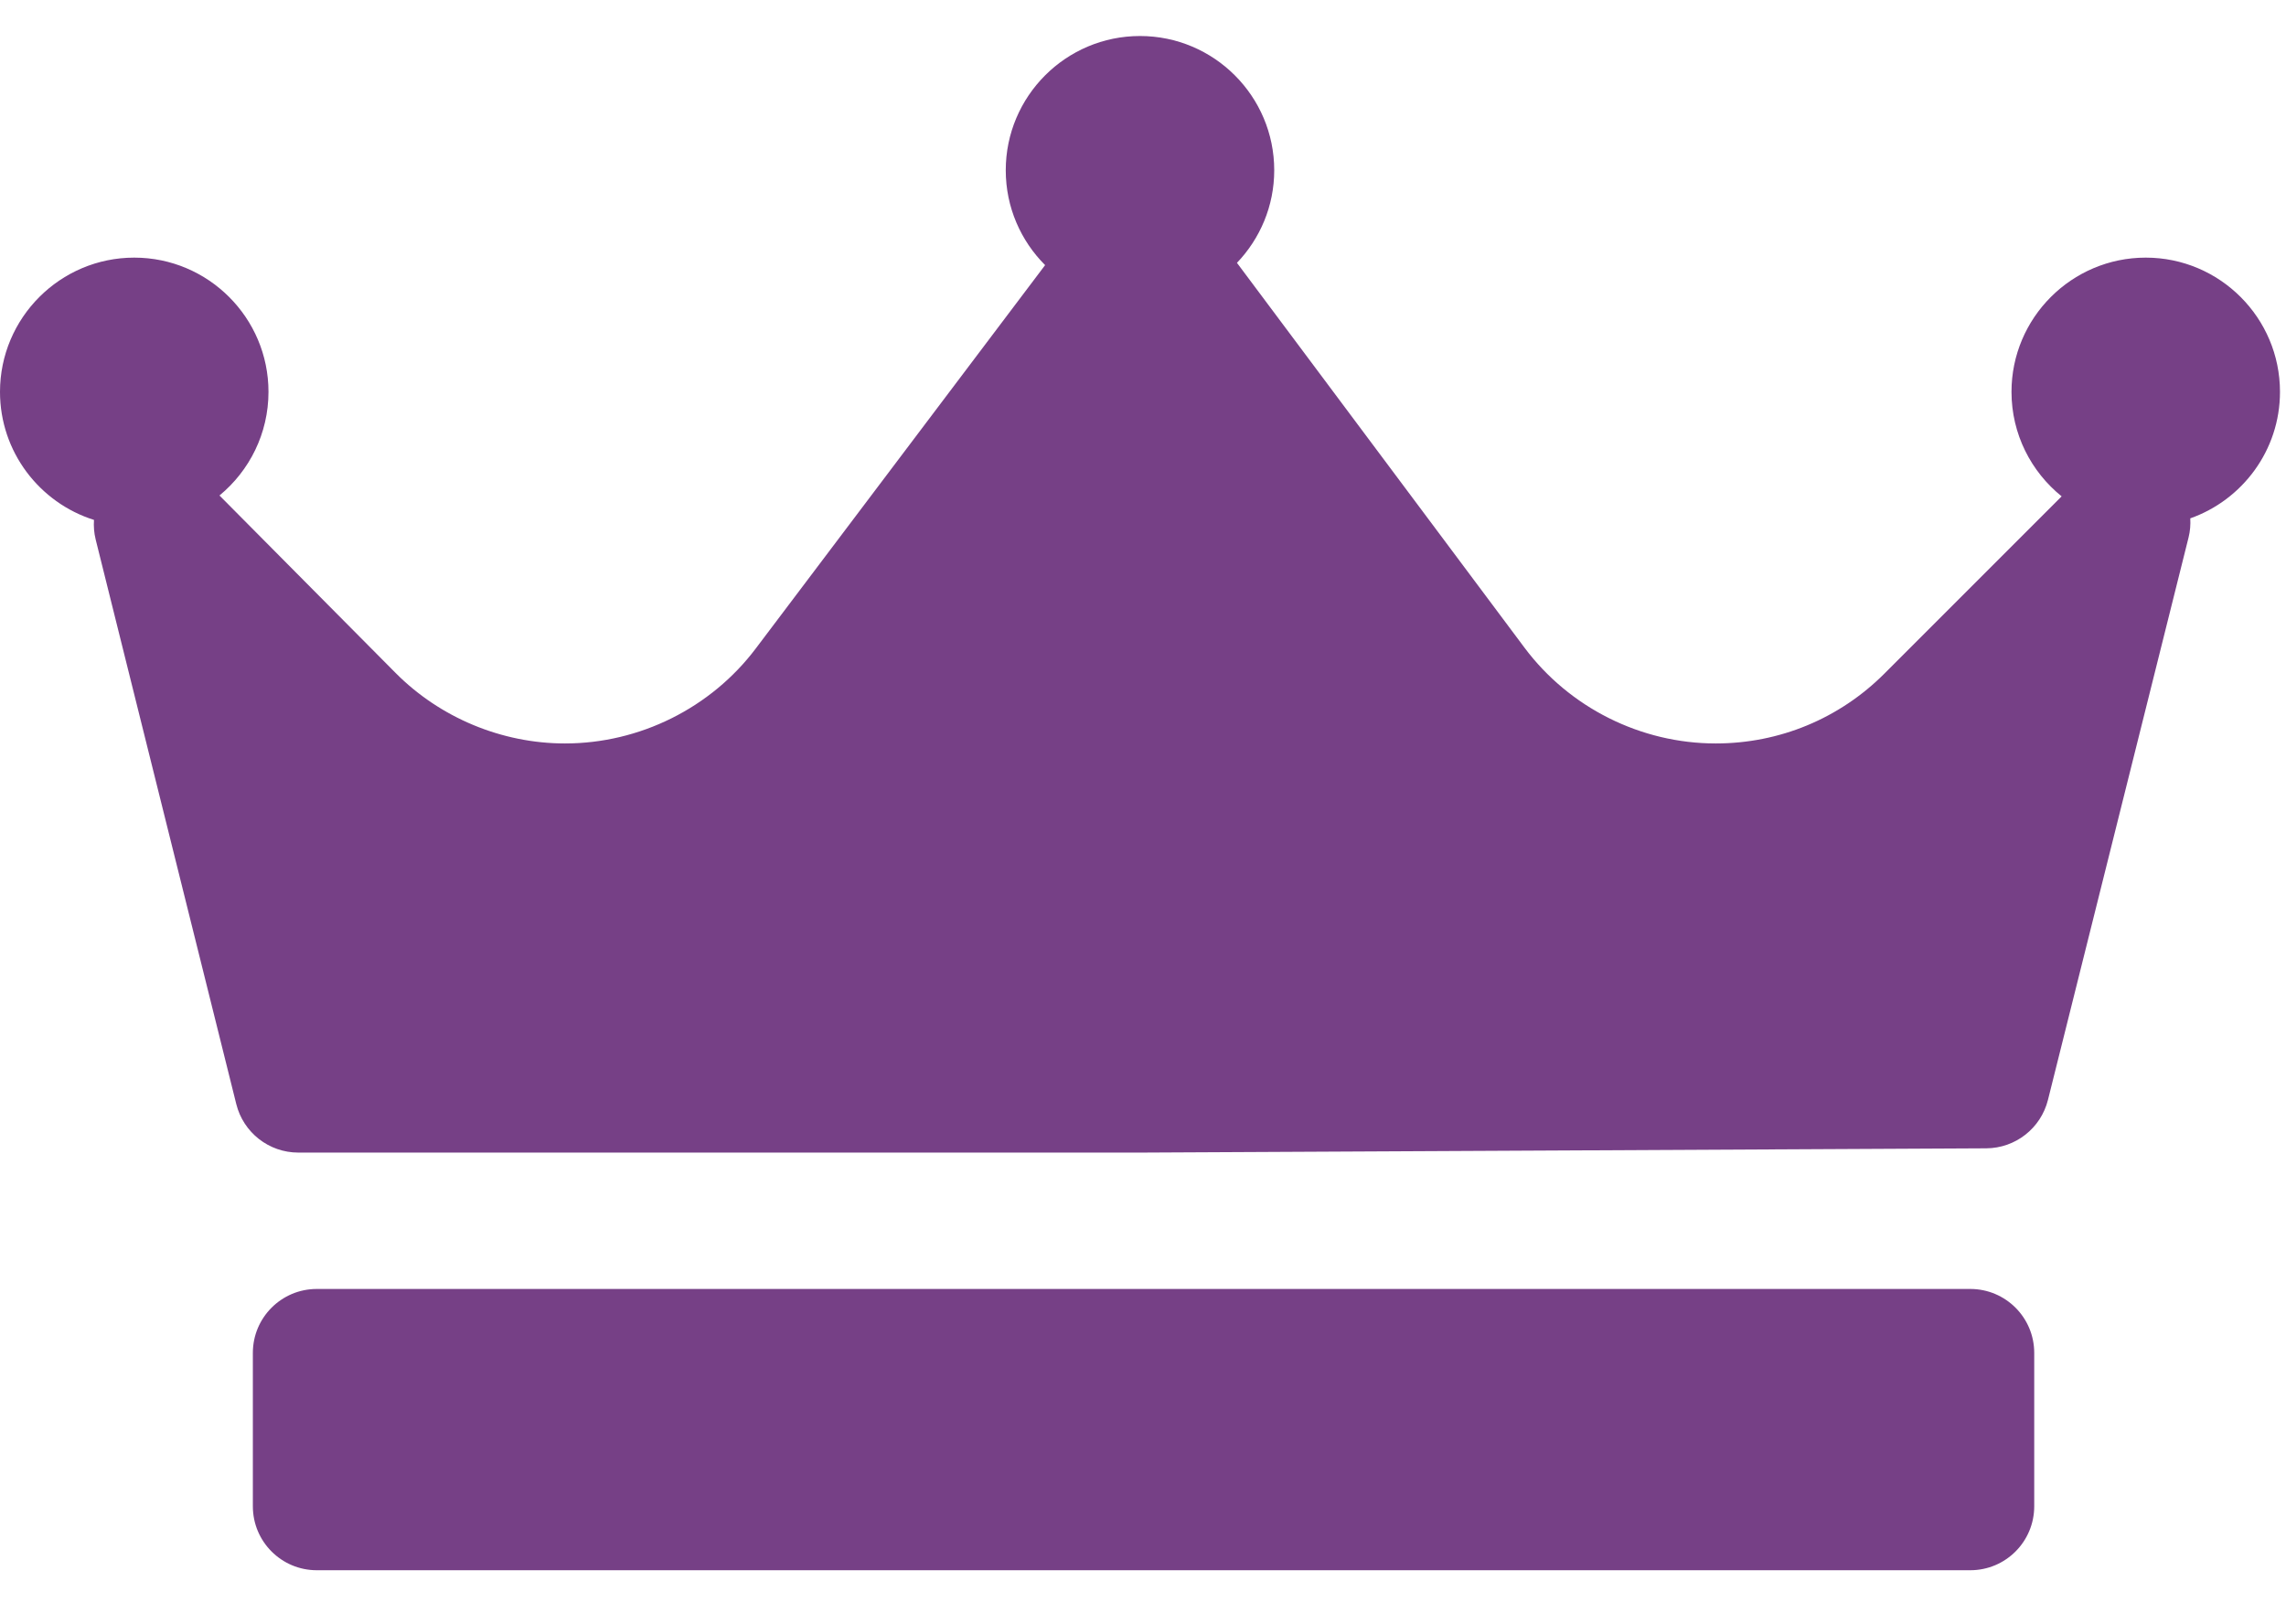 <svg width="190" height="135" viewBox="0 0 190 135" fill="none" xmlns="http://www.w3.org/2000/svg">
<g clip-path="url(#clip0_90_549)">
<path d="M182.044 43.082C182.073 43.603 182.035 44.134 181.904 44.661L170.215 91.416C169.626 93.772 167.514 95.428 165.087 95.441L94.955 95.795C94.945 95.795 94.937 95.795 94.928 95.795H24.794C22.355 95.795 20.229 94.133 19.639 91.766L7.95 44.833C7.816 44.292 7.777 43.747 7.811 43.212C3.289 41.787 0 37.556 0 32.569C0 26.417 5.005 21.412 11.158 21.412C17.31 21.412 22.315 26.417 22.315 32.569C22.315 36.034 20.727 39.134 18.242 41.182L32.876 55.927C36.575 59.654 41.707 61.791 46.958 61.791C53.166 61.791 59.086 58.842 62.813 53.902L86.864 22.035C84.844 20.016 83.593 17.227 83.593 14.151C83.593 7.998 88.597 2.993 94.75 2.993C100.903 2.993 105.907 7.998 105.907 14.151C105.907 17.134 104.723 19.843 102.808 21.847C102.815 21.855 102.822 21.862 102.829 21.872L126.705 53.827C130.431 58.814 136.372 61.791 142.598 61.791C147.897 61.791 152.88 59.728 156.627 55.98L171.353 41.254C168.815 39.206 167.185 36.077 167.185 32.569C167.185 26.417 172.19 21.412 178.343 21.412C184.495 21.412 189.5 26.417 189.5 32.569C189.5 37.423 186.379 41.551 182.044 43.082ZM169.074 112.443C169.074 109.508 166.696 107.13 163.761 107.13H26.329C23.395 107.13 21.016 109.508 21.016 112.443V125.194C21.016 128.128 23.395 130.507 26.329 130.507H163.761C166.696 130.507 169.074 128.128 169.074 125.194V112.443Z" fill="#764086"/>
</g>
<defs>
<clipPath id="clip0_90_549">
<rect width="189.5" height="135" fill="white"/>
</clipPath>
</defs>
</svg>
